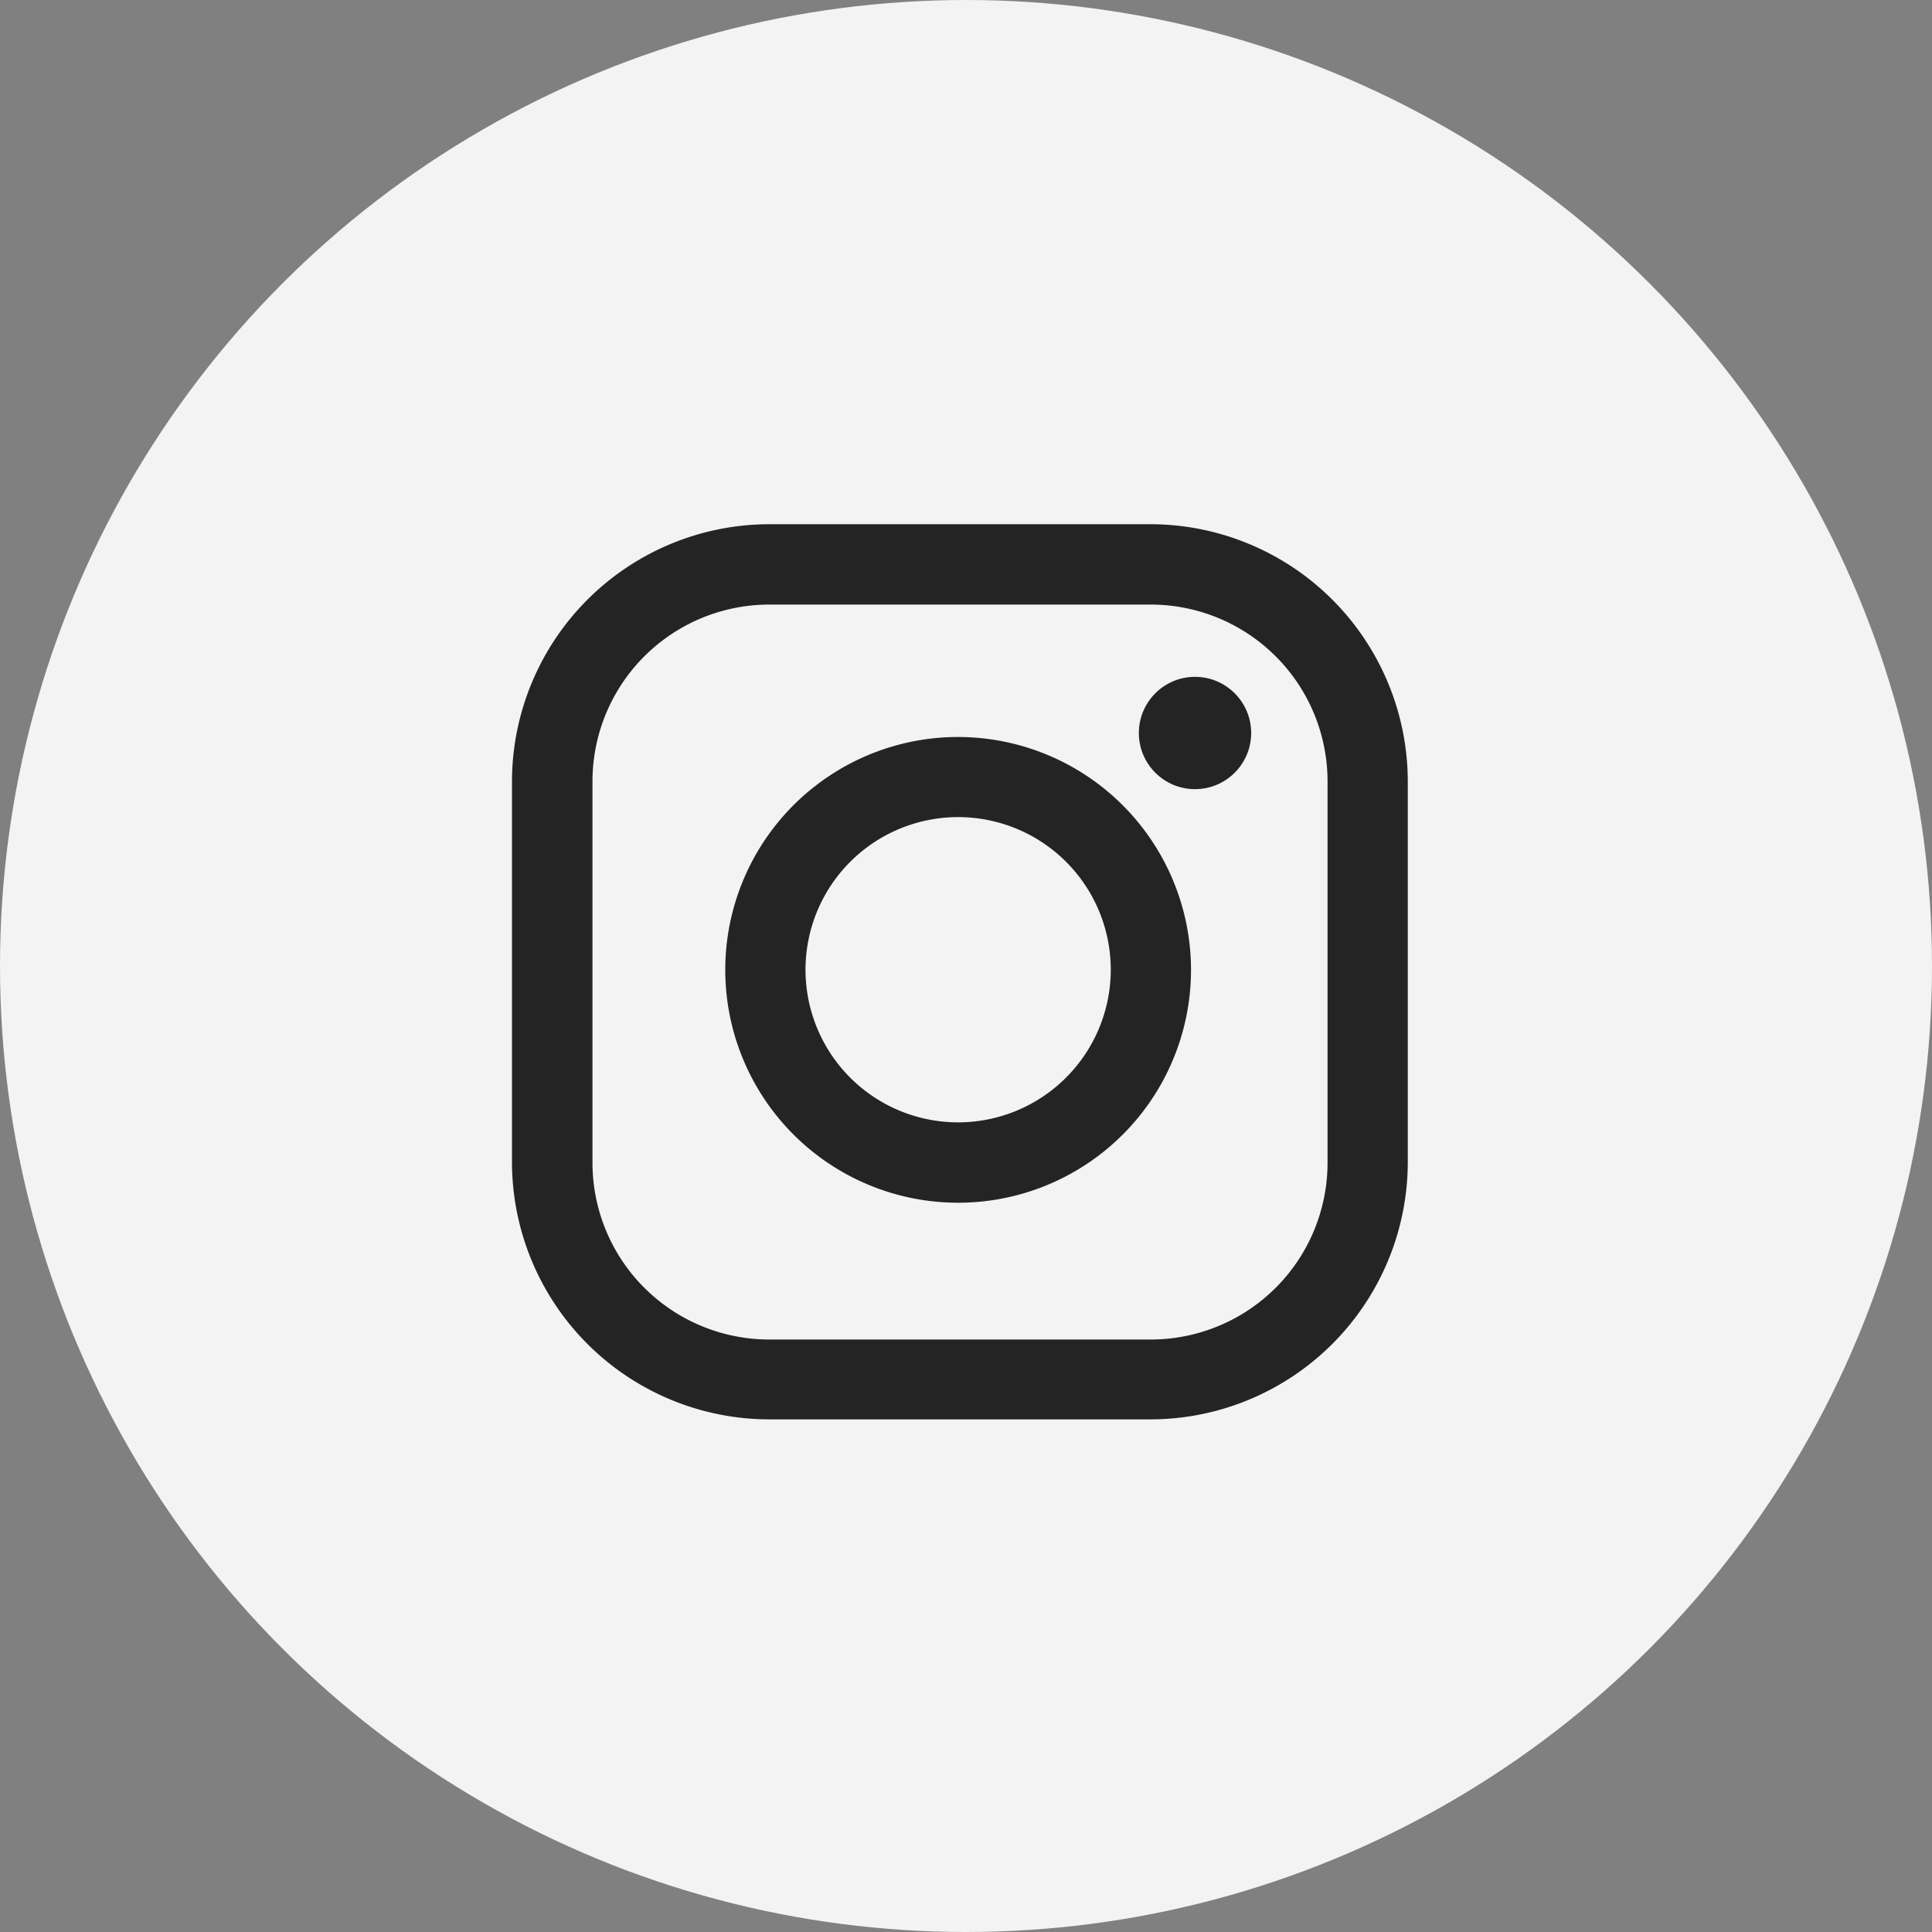 <svg xmlns="http://www.w3.org/2000/svg" viewBox="0 0 150 150"><rect x="0" y="0" width="150" height="150" fill="#808080" stroke="none"/><defs><style>.cls-1{opacity:0.9;}.cls-2{fill:#fff;}.cls-3{fill:#1b1a1b;}</style></defs><title>ig-icon-90</title><g id="Layer_2" data-name="Layer 2"><g id="Layer_1-2" data-name="Layer 1"><g class="cls-1"><circle class="cls-2" cx="75" cy="75" r="75"/><path class="cls-3" d="M89.36,40.7H59.75a20,20,0,0,0-20,19.95V90.26a20,20,0,0,0,20,19.94H89.36A20,20,0,0,0,109.3,90.26V60.65A20,20,0,0,0,89.36,40.7Zm13.71,49.56A13.73,13.73,0,0,1,89.36,104H59.75A13.73,13.73,0,0,1,46,90.26V60.65A13.73,13.73,0,0,1,59.75,46.94H89.36a13.73,13.73,0,0,1,13.71,13.71Z"/><circle class="cls-3" cx="92.78" cy="56.91" r="4.36"/><path class="cls-3" d="M74.4,57.22A18.08,18.08,0,1,0,92.47,75.3,18.1,18.1,0,0,0,74.4,57.22Zm0,29.92A11.85,11.85,0,1,1,86.24,75.3,11.86,11.86,0,0,1,74.4,87.14Z"/></g></g></g></svg>
